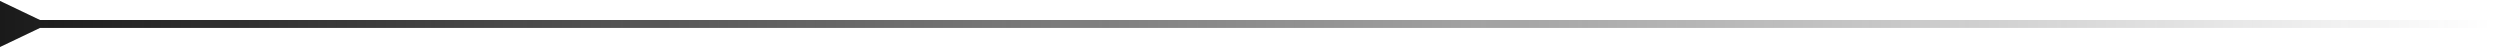 <?xml version="1.0" encoding="UTF-8"?> <svg xmlns="http://www.w3.org/2000/svg" width="313" height="6" viewBox="0 0 313 6" fill="none"><path d="M5 2.5L0 0.113V5.887L5 3.5V2.5ZM312 3.5C312.276 3.5 312.5 3.276 312.5 3C312.5 2.724 312.276 2.5 312 2.5V3.5ZM4.5 3V3.5H312V3V2.5H4.5V3Z" fill="url(#paint0_linear_1_117)"></path><defs><linearGradient id="paint0_linear_1_117" x1="0" y1="4" x2="312" y2="4" gradientUnits="userSpaceOnUse"><stop stop-color="#1A1A1A"></stop><stop offset="1" stop-color="#1A1A1A" stop-opacity="0"></stop></linearGradient></defs></svg> 